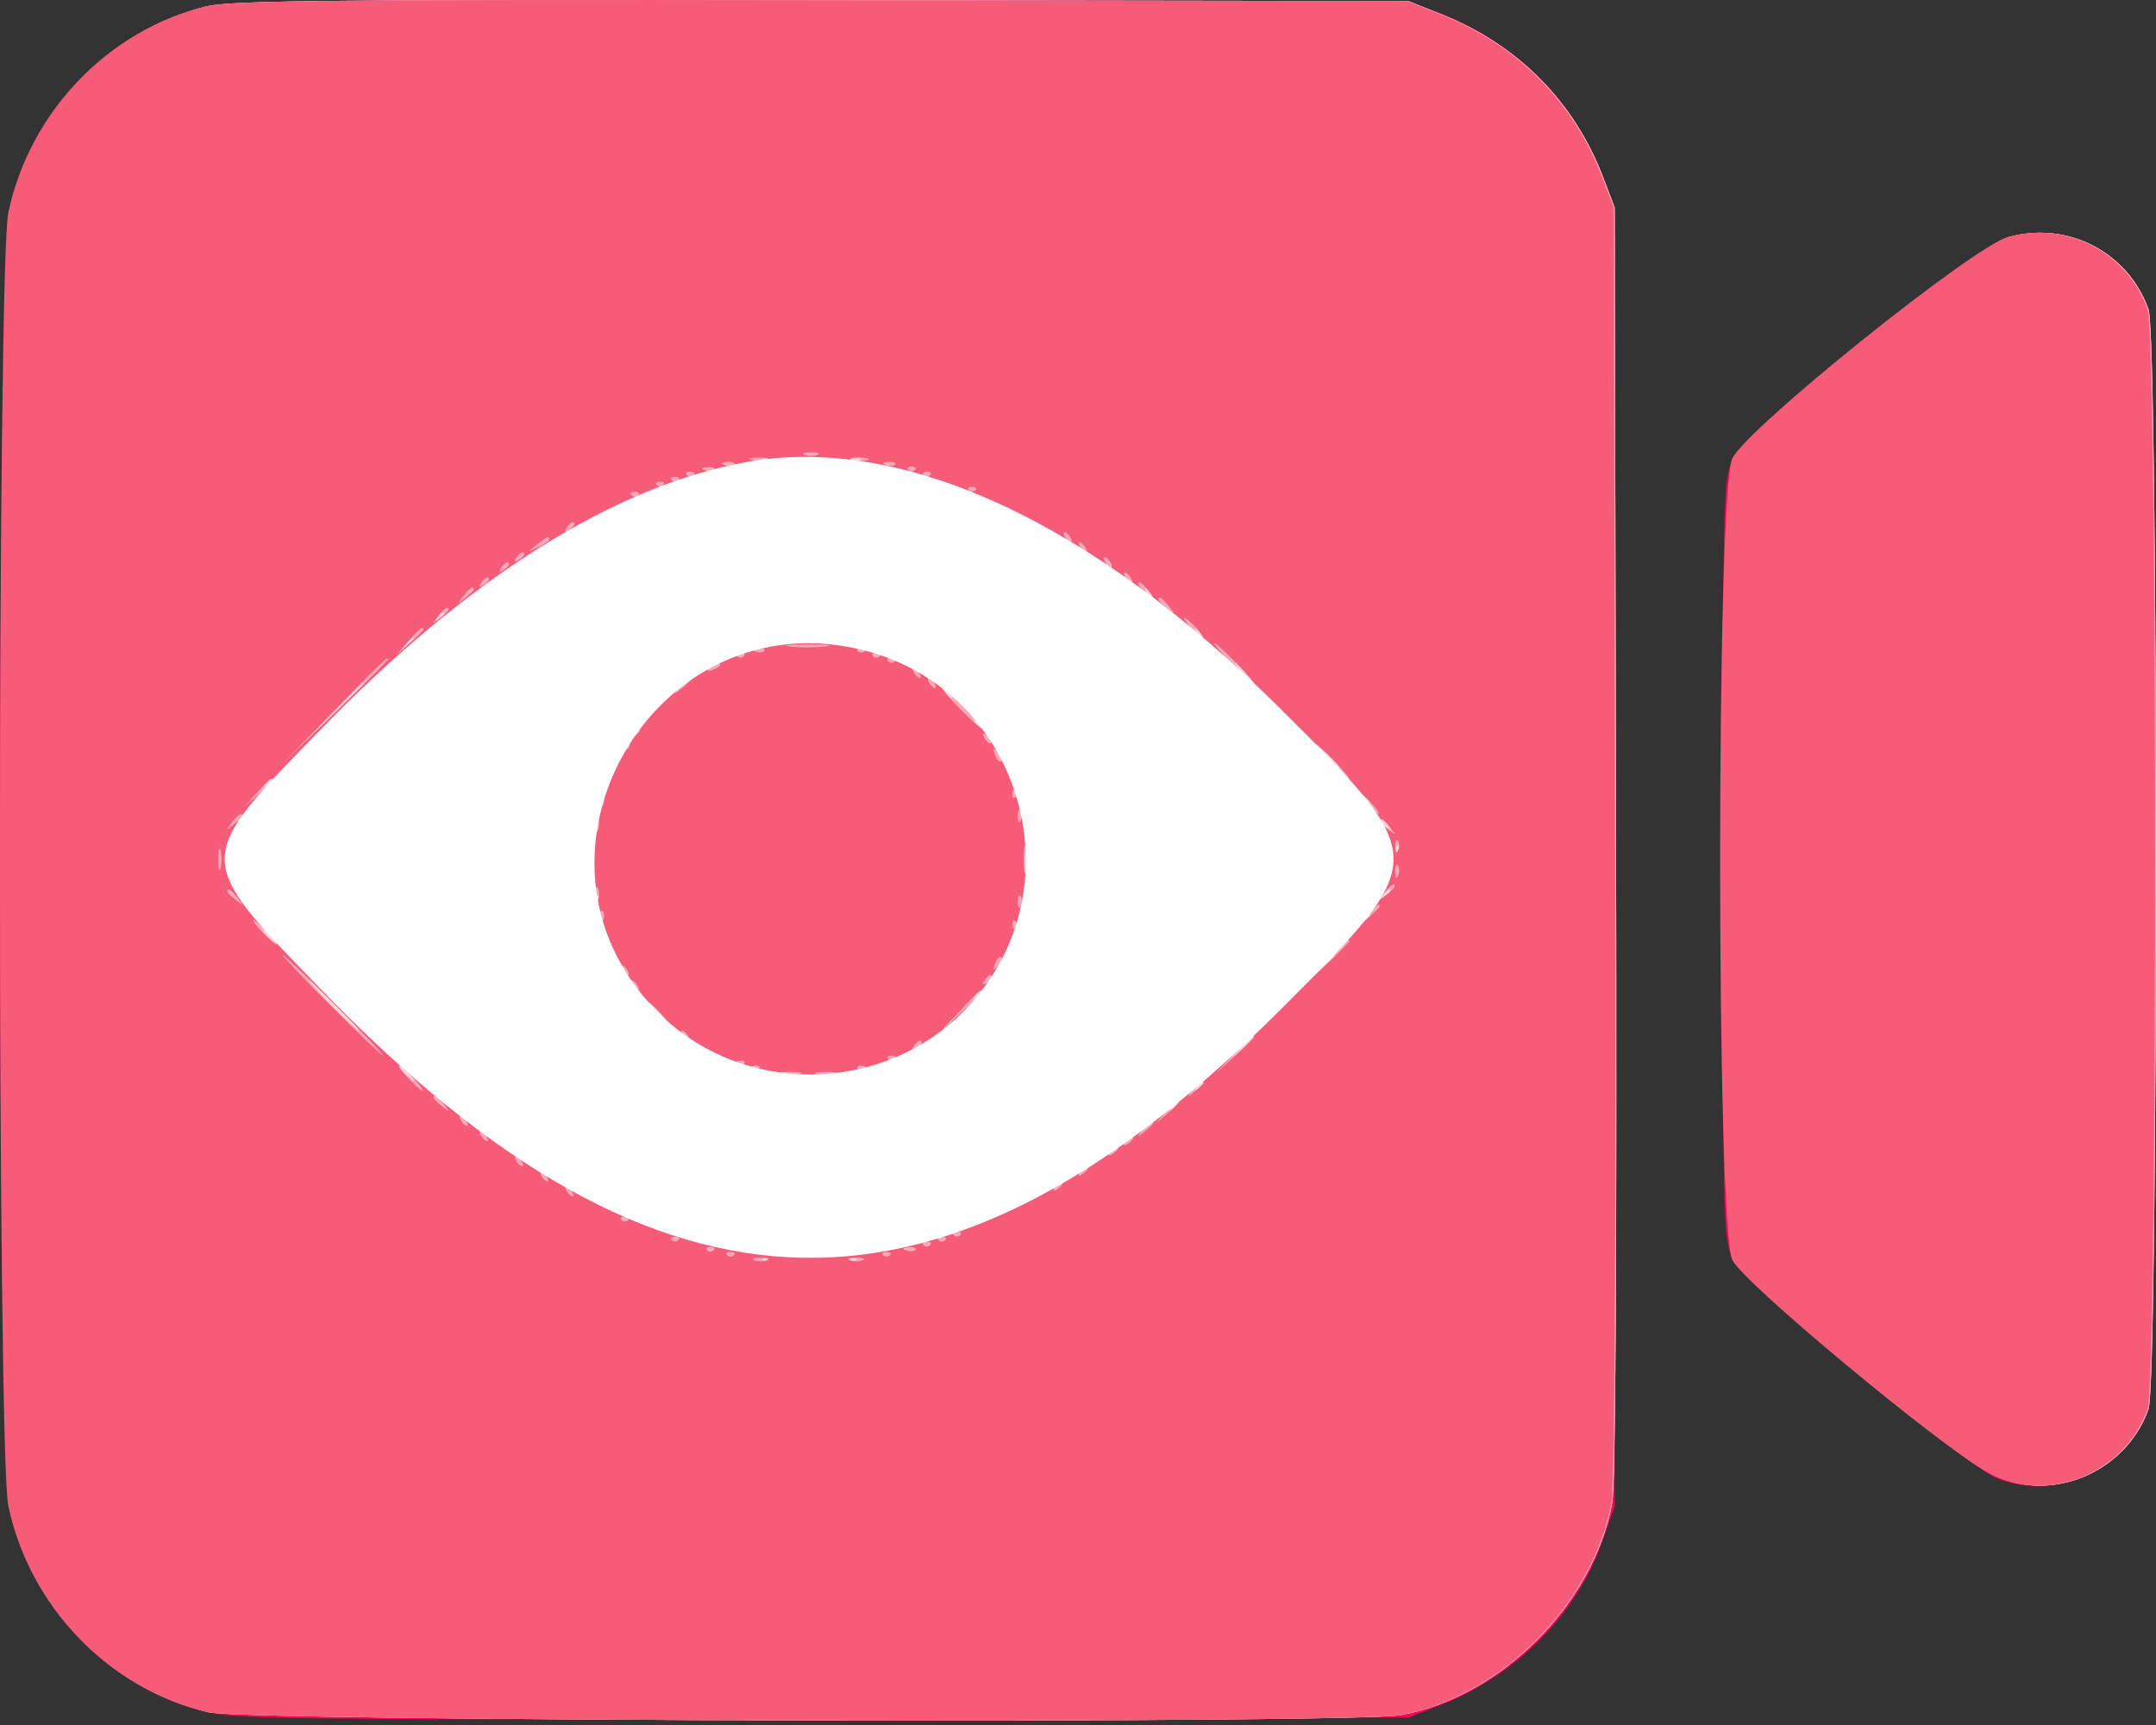 <svg width="30" height="24" viewBox="0 0 30 24" fill="none" xmlns="http://www.w3.org/2000/svg">
<rect x="0" y="0" width="30" height="24" fill="#333333" stroke="none"/>
<path fill-rule="evenodd" clip-rule="evenodd" d="M2.88 0.088C1.556 0.412 0.509 1.465 0.162 2.822C-0.054 3.668 -0.054 20.243 0.162 21.088C0.516 22.471 1.567 23.512 2.929 23.828C3.323 23.919 4.472 23.93 11.49 23.914L19.597 23.895L20.011 23.737C21.088 23.327 21.947 22.457 22.31 21.409L22.468 20.954V11.955V2.957L22.31 2.5C21.943 1.439 21.103 0.589 20.011 0.173L19.597 0.015L11.438 0.003C4.661 -0.007 3.212 0.007 2.88 0.088ZM27.955 3.297C27.467 3.431 24.323 5.955 24.119 6.378C23.976 6.673 23.974 6.76 23.974 11.955C23.974 17.15 23.976 17.238 24.119 17.533C24.273 17.852 27.361 20.404 27.796 20.572C28.619 20.89 29.599 20.439 29.896 19.606C30.035 19.218 30.035 4.692 29.896 4.304C29.612 3.507 28.774 3.073 27.955 3.297Z" fill="#FF0055"/>
<path fill-rule="evenodd" clip-rule="evenodd" d="M2.879 0.088C1.514 0.422 0.424 1.559 0.129 2.957C-0.026 3.69 -0.026 20.22 0.129 20.954C0.425 22.355 1.53 23.499 2.901 23.822C3.444 23.95 18.821 23.986 19.5 23.861C20.888 23.605 22.176 22.311 22.433 20.913C22.481 20.655 22.499 17.53 22.487 11.705L22.468 2.886L22.31 2.472C21.909 1.419 21.128 0.629 20.07 0.205L19.597 0.015L11.438 0.003C4.661 -0.007 3.212 0.007 2.879 0.088ZM27.955 3.297C27.467 3.431 24.323 5.955 24.118 6.378C23.891 6.847 23.891 17.063 24.118 17.532C24.268 17.843 26.988 20.105 27.668 20.485C28.488 20.943 29.572 20.515 29.896 19.606C30.034 19.218 30.034 4.692 29.896 4.304C29.611 3.507 28.774 3.073 27.955 3.297Z" fill="#FCD6DD"/>
<path fill-rule="evenodd" clip-rule="evenodd" d="M2.879 0.088C1.514 0.422 0.424 1.559 0.129 2.957C-0.026 3.69 -0.026 20.22 0.129 20.954C0.425 22.355 1.53 23.499 2.901 23.822C3.444 23.95 18.821 23.986 19.5 23.861C20.888 23.605 22.176 22.311 22.433 20.913C22.481 20.655 22.499 17.53 22.487 11.705L22.468 2.886L22.31 2.472C21.909 1.419 21.128 0.629 20.07 0.205L19.597 0.015L11.438 0.003C4.661 -0.007 3.212 0.007 2.879 0.088ZM27.955 3.297C27.467 3.431 24.323 5.955 24.118 6.378C23.891 6.847 23.891 17.063 24.118 17.532C24.268 17.843 26.988 20.105 27.668 20.485C28.488 20.943 29.572 20.515 29.896 19.606C30.034 19.218 30.034 4.692 29.896 4.304C29.611 3.507 28.774 3.073 27.955 3.297ZM10.715 6.4C10.689 6.425 10.647 6.425 10.621 6.4C10.595 6.374 10.617 6.353 10.668 6.353C10.719 6.353 10.74 6.374 10.715 6.4ZM11.979 6.395C11.956 6.418 11.896 6.421 11.845 6.401C11.789 6.378 11.806 6.362 11.888 6.358C11.961 6.355 12.003 6.372 11.979 6.395ZM16.025 8.244C16.049 8.282 16.053 8.314 16.033 8.314C16.014 8.314 15.979 8.282 15.955 8.244C15.931 8.205 15.928 8.174 15.947 8.174C15.966 8.174 16.001 8.205 16.025 8.244ZM6.186 8.555C6.186 8.572 6.15 8.608 6.105 8.636C6.055 8.667 6.043 8.655 6.074 8.605C6.124 8.524 6.186 8.496 6.186 8.555ZM16.725 8.804C16.749 8.842 16.753 8.874 16.734 8.874C16.714 8.874 16.679 8.842 16.655 8.804C16.632 8.765 16.628 8.734 16.647 8.734C16.666 8.734 16.702 8.765 16.725 8.804ZM5.766 8.9C5.766 8.915 5.711 8.97 5.643 9.023C5.532 9.11 5.53 9.108 5.617 8.997C5.708 8.88 5.766 8.843 5.766 8.9ZM10.925 8.991C10.899 9.016 10.857 9.016 10.831 8.991C10.806 8.965 10.827 8.944 10.878 8.944C10.929 8.944 10.95 8.965 10.925 8.991ZM17.356 9.364C17.425 9.441 17.467 9.504 17.447 9.504C17.428 9.504 17.355 9.441 17.286 9.364C17.216 9.287 17.175 9.224 17.194 9.224C17.213 9.224 17.286 9.287 17.356 9.364ZM5.066 9.524C5.066 9.535 4.884 9.716 4.663 9.927L4.26 10.31L4.643 9.907C4.999 9.533 5.066 9.472 5.066 9.524ZM13.224 9.644C13.248 9.683 13.252 9.714 13.232 9.714C13.213 9.714 13.178 9.683 13.154 9.644C13.13 9.606 13.126 9.574 13.146 9.574C13.165 9.574 13.2 9.606 13.224 9.644ZM9.337 9.667C9.337 9.68 9.251 9.766 9.145 9.86L8.952 10.03L9.122 9.837C9.281 9.657 9.337 9.612 9.337 9.667ZM13.644 10.065C13.668 10.103 13.672 10.134 13.652 10.134C13.633 10.134 13.598 10.103 13.574 10.065C13.55 10.026 13.547 9.994 13.566 9.994C13.585 9.994 13.62 10.026 13.644 10.065ZM18.511 10.52C18.602 10.616 18.66 10.695 18.641 10.695C18.621 10.695 18.532 10.616 18.441 10.52C18.351 10.423 18.292 10.345 18.312 10.345C18.331 10.345 18.421 10.423 18.511 10.52ZM3.805 10.866C3.805 10.883 3.769 10.919 3.724 10.947C3.674 10.977 3.662 10.966 3.693 10.916C3.743 10.835 3.805 10.807 3.805 10.866ZM19.036 11.115C19.06 11.153 19.064 11.185 19.045 11.185C19.025 11.185 18.99 11.153 18.966 11.115C18.942 11.076 18.939 11.045 18.958 11.045C18.977 11.045 19.012 11.076 19.036 11.115ZM8.334 11.442C8.308 11.467 8.287 11.446 8.287 11.395C8.287 11.344 8.308 11.323 8.334 11.348C8.359 11.374 8.359 11.416 8.334 11.442ZM19.317 11.465C19.34 11.504 19.344 11.535 19.325 11.535C19.305 11.535 19.27 11.504 19.246 11.465C19.223 11.427 19.219 11.395 19.238 11.395C19.257 11.395 19.293 11.427 19.317 11.465ZM14.289 12.113C14.272 12.2 14.258 12.129 14.258 11.955C14.258 11.782 14.272 11.711 14.289 11.798C14.306 11.884 14.306 12.026 14.289 12.113ZM19.468 11.862C19.442 11.888 19.422 11.867 19.422 11.815C19.422 11.764 19.442 11.743 19.468 11.768C19.494 11.794 19.494 11.836 19.468 11.862ZM19.352 12.406C19.352 12.423 19.315 12.46 19.271 12.487C19.221 12.518 19.209 12.506 19.24 12.456C19.29 12.376 19.352 12.348 19.352 12.406ZM8.334 12.562C8.308 12.588 8.287 12.567 8.287 12.515C8.287 12.464 8.308 12.443 8.334 12.469C8.359 12.495 8.359 12.537 8.334 12.562ZM19.071 12.757C19.071 12.774 19.035 12.81 18.991 12.837C18.94 12.868 18.929 12.857 18.96 12.806C19.009 12.726 19.071 12.698 19.071 12.757ZM3.814 13.058C3.901 13.169 3.899 13.172 3.788 13.085C3.671 12.993 3.634 12.936 3.691 12.936C3.706 12.936 3.761 12.991 3.814 13.058ZM18.581 13.309C18.581 13.321 18.494 13.408 18.389 13.501L18.196 13.671L18.366 13.478C18.524 13.298 18.581 13.254 18.581 13.309ZM4.68 13.986C4.87 14.179 5.01 14.336 4.99 14.336C4.971 14.336 4.8 14.179 4.61 13.986C4.421 13.793 4.281 13.636 4.3 13.636C4.32 13.636 4.491 13.793 4.68 13.986ZM13.679 13.807C13.679 13.824 13.643 13.86 13.598 13.888C13.548 13.919 13.536 13.907 13.567 13.857C13.617 13.776 13.679 13.748 13.679 13.807ZM9.197 14.091C9.288 14.187 9.346 14.266 9.327 14.266C9.307 14.266 9.218 14.187 9.127 14.091C9.037 13.995 8.978 13.916 8.998 13.916C9.017 13.916 9.107 13.995 9.197 14.091ZM13.259 14.227C13.259 14.244 13.223 14.28 13.178 14.308C13.128 14.339 13.116 14.327 13.147 14.277C13.197 14.196 13.259 14.169 13.259 14.227ZM17.461 14.431C17.461 14.444 17.39 14.515 17.303 14.588L17.146 14.721L17.279 14.564C17.404 14.416 17.461 14.374 17.461 14.431ZM5.705 14.949C5.792 15.06 5.789 15.062 5.678 14.976C5.562 14.884 5.525 14.826 5.582 14.826C5.597 14.826 5.652 14.882 5.705 14.949ZM10.925 14.943C10.899 14.969 10.857 14.969 10.831 14.943C10.806 14.918 10.827 14.896 10.878 14.896C10.929 14.896 10.95 14.918 10.925 14.943ZM16.76 15.067C16.76 15.085 16.724 15.121 16.68 15.148C16.63 15.179 16.618 15.168 16.649 15.117C16.699 15.037 16.76 15.009 16.76 15.067ZM16.41 15.348C16.41 15.365 16.374 15.401 16.329 15.428C16.279 15.459 16.267 15.448 16.299 15.398C16.348 15.317 16.41 15.289 16.41 15.348ZM10.715 17.534C10.689 17.56 10.647 17.56 10.621 17.534C10.595 17.509 10.617 17.488 10.668 17.488C10.719 17.488 10.74 17.509 10.715 17.534ZM11.905 17.534C11.879 17.56 11.837 17.56 11.812 17.534C11.786 17.509 11.807 17.488 11.858 17.488C11.91 17.488 11.931 17.509 11.905 17.534Z" fill="#F7A9B7"/>
<path fill-rule="evenodd" clip-rule="evenodd" d="M2.866 0.088C1.501 0.422 0.411 1.559 0.116 2.957C-0.039 3.69 -0.039 20.22 0.116 20.954C0.412 22.355 1.517 23.499 2.888 23.822C3.431 23.95 18.808 23.986 19.486 23.861C20.875 23.605 22.162 22.311 22.42 20.913C22.468 20.655 22.486 17.53 22.473 11.705L22.455 2.886L22.297 2.472C21.896 1.419 21.115 0.629 20.057 0.205L19.583 0.015L11.425 0.003C4.648 -0.007 3.199 0.007 2.866 0.088ZM27.942 3.297C27.454 3.431 24.31 5.955 24.105 6.378C23.878 6.847 23.878 17.063 24.105 17.532C24.255 17.843 26.975 20.105 27.655 20.485C28.474 20.943 29.558 20.515 29.883 19.606C30.021 19.218 30.021 4.692 29.883 4.304C29.598 3.507 28.761 3.073 27.942 3.297ZM11.373 6.329C11.324 6.349 11.246 6.349 11.197 6.329C11.149 6.31 11.189 6.294 11.285 6.294C11.381 6.294 11.421 6.31 11.373 6.329ZM10.674 6.399C10.626 6.418 10.532 6.419 10.463 6.401C10.395 6.384 10.434 6.368 10.55 6.367C10.665 6.365 10.721 6.38 10.674 6.399ZM12.074 6.399C12.027 6.418 11.932 6.419 11.864 6.401C11.796 6.384 11.835 6.368 11.95 6.367C12.066 6.365 12.121 6.38 12.074 6.399ZM10.216 6.465C10.192 6.489 10.132 6.491 10.081 6.471C10.025 6.448 10.042 6.432 10.124 6.428C10.197 6.425 10.239 6.442 10.216 6.465ZM12.457 6.465C12.433 6.489 12.373 6.491 12.322 6.471C12.266 6.448 12.283 6.432 12.365 6.428C12.438 6.425 12.48 6.442 12.457 6.465ZM9.935 6.535C9.912 6.559 9.852 6.561 9.801 6.541C9.745 6.518 9.762 6.502 9.844 6.499C9.917 6.496 9.959 6.512 9.935 6.535ZM12.732 6.54C12.707 6.565 12.665 6.565 12.639 6.54C12.613 6.514 12.634 6.493 12.685 6.493C12.737 6.493 12.758 6.514 12.732 6.54ZM9.651 6.61C9.625 6.635 9.583 6.635 9.558 6.61C9.532 6.584 9.553 6.563 9.604 6.563C9.656 6.563 9.677 6.584 9.651 6.61ZM12.942 6.61C12.917 6.635 12.875 6.635 12.849 6.61C12.823 6.584 12.844 6.563 12.896 6.563C12.947 6.563 12.968 6.584 12.942 6.61ZM9.441 6.68C9.415 6.705 9.373 6.705 9.347 6.68C9.322 6.654 9.343 6.633 9.394 6.633C9.445 6.633 9.467 6.654 9.441 6.68ZM9.231 6.75C9.205 6.775 9.163 6.775 9.137 6.75C9.112 6.724 9.133 6.703 9.184 6.703C9.235 6.703 9.256 6.724 9.231 6.75ZM13.573 6.82C13.547 6.845 13.505 6.845 13.479 6.82C13.454 6.794 13.475 6.773 13.526 6.773C13.577 6.773 13.598 6.794 13.573 6.82ZM8.881 6.89C8.855 6.915 8.813 6.915 8.787 6.89C8.762 6.864 8.783 6.843 8.834 6.843C8.885 6.843 8.906 6.864 8.881 6.89ZM7.994 7.294C7.994 7.311 7.957 7.348 7.913 7.375C7.863 7.406 7.851 7.394 7.882 7.344C7.932 7.263 7.994 7.236 7.994 7.294ZM14.892 7.473C14.915 7.512 14.919 7.543 14.9 7.543C14.88 7.543 14.845 7.512 14.821 7.473C14.798 7.435 14.794 7.403 14.813 7.403C14.832 7.403 14.868 7.435 14.892 7.473ZM7.643 7.506C7.643 7.524 7.573 7.573 7.486 7.615C7.335 7.688 7.334 7.687 7.464 7.582C7.607 7.468 7.643 7.452 7.643 7.506ZM15.101 7.613C15.125 7.652 15.129 7.683 15.11 7.683C15.091 7.683 15.055 7.652 15.031 7.613C15.008 7.575 15.004 7.543 15.023 7.543C15.043 7.543 15.078 7.575 15.101 7.613ZM7.293 7.714C7.293 7.731 7.257 7.768 7.212 7.795C7.162 7.826 7.151 7.814 7.182 7.764C7.231 7.684 7.293 7.656 7.293 7.714ZM15.452 7.824C15.476 7.862 15.479 7.894 15.46 7.894C15.441 7.894 15.405 7.862 15.382 7.824C15.358 7.785 15.354 7.754 15.373 7.754C15.393 7.754 15.428 7.785 15.452 7.824ZM7.083 7.854C7.083 7.871 7.047 7.908 7.002 7.935C6.952 7.966 6.94 7.955 6.972 7.904C7.021 7.824 7.083 7.796 7.083 7.854ZM15.732 8.034C15.756 8.072 15.759 8.104 15.74 8.104C15.721 8.104 15.686 8.072 15.662 8.034C15.638 7.995 15.634 7.964 15.653 7.964C15.673 7.964 15.708 7.995 15.732 8.034ZM6.803 8.065C6.803 8.082 6.767 8.118 6.722 8.145C6.672 8.176 6.66 8.165 6.691 8.115C6.741 8.034 6.803 8.006 6.803 8.065ZM15.986 8.226C16.073 8.337 16.07 8.34 15.959 8.253C15.843 8.161 15.806 8.104 15.863 8.104C15.878 8.104 15.933 8.159 15.986 8.226ZM6.593 8.2C6.593 8.215 6.538 8.27 6.47 8.323C6.359 8.41 6.357 8.407 6.444 8.296C6.536 8.18 6.593 8.143 6.593 8.2ZM16.266 8.436C16.353 8.547 16.351 8.55 16.239 8.463C16.123 8.371 16.086 8.314 16.143 8.314C16.158 8.314 16.213 8.369 16.266 8.436ZM6.243 8.48C6.243 8.495 6.188 8.55 6.12 8.603C6.009 8.69 6.007 8.687 6.094 8.576C6.185 8.46 6.243 8.423 6.243 8.48ZM16.642 8.734C16.712 8.811 16.753 8.874 16.734 8.874C16.715 8.874 16.642 8.811 16.572 8.734C16.503 8.657 16.461 8.594 16.48 8.594C16.5 8.594 16.573 8.657 16.642 8.734ZM5.893 8.757C5.893 8.769 5.806 8.856 5.7 8.949L5.508 9.119L5.677 8.927C5.836 8.747 5.893 8.702 5.893 8.757ZM11.476 8.995C11.331 9.01 11.11 9.01 10.986 8.995C10.861 8.979 10.98 8.967 11.25 8.967C11.52 8.967 11.621 8.98 11.476 8.995ZM17.202 9.224C17.353 9.378 17.46 9.504 17.441 9.504C17.422 9.504 17.283 9.378 17.132 9.224C16.982 9.07 16.875 8.944 16.894 8.944C16.913 8.944 17.052 9.07 17.202 9.224ZM10.636 9.056C10.613 9.08 10.552 9.082 10.502 9.062C10.446 9.04 10.462 9.023 10.544 9.02C10.618 9.017 10.659 9.033 10.636 9.056ZM12.032 9.061C12.006 9.086 11.964 9.086 11.938 9.061C11.913 9.035 11.934 9.014 11.985 9.014C12.037 9.014 12.058 9.035 12.032 9.061ZM10.351 9.131C10.326 9.156 10.284 9.156 10.258 9.131C10.232 9.105 10.253 9.084 10.305 9.084C10.356 9.084 10.377 9.105 10.351 9.131ZM12.242 9.131C12.216 9.156 12.174 9.156 12.149 9.131C12.123 9.105 12.144 9.084 12.195 9.084C12.247 9.084 12.268 9.105 12.242 9.131ZM5.402 9.173C5.402 9.183 5.064 9.522 4.65 9.926L3.897 10.66L4.631 9.907C5.313 9.208 5.402 9.122 5.402 9.173ZM12.452 9.201C12.426 9.226 12.384 9.226 12.359 9.201C12.333 9.175 12.354 9.154 12.405 9.154C12.457 9.154 12.478 9.175 12.452 9.201ZM10.024 9.252C10.024 9.267 9.976 9.298 9.916 9.321C9.853 9.345 9.825 9.333 9.85 9.293C9.891 9.227 10.024 9.195 10.024 9.252ZM12.791 9.364C12.814 9.403 12.818 9.434 12.799 9.434C12.78 9.434 12.744 9.403 12.721 9.364C12.697 9.326 12.693 9.294 12.712 9.294C12.732 9.294 12.767 9.326 12.791 9.364ZM9.604 9.461C9.604 9.475 9.549 9.53 9.482 9.583C9.371 9.67 9.368 9.668 9.455 9.557C9.547 9.44 9.604 9.403 9.604 9.461ZM13.001 9.504C13.024 9.543 13.028 9.574 13.009 9.574C12.99 9.574 12.954 9.543 12.931 9.504C12.907 9.466 12.903 9.434 12.922 9.434C12.942 9.434 12.977 9.466 13.001 9.504ZM13.421 9.854C13.571 10.008 13.679 10.134 13.659 10.134C13.64 10.134 13.501 10.008 13.351 9.854C13.2 9.7 13.093 9.574 13.112 9.574C13.132 9.574 13.27 9.7 13.421 9.854ZM9.324 9.667C9.324 9.68 9.237 9.766 9.132 9.86L8.939 10.03L9.109 9.837C9.267 9.657 9.324 9.612 9.324 9.667ZM8.904 10.165C8.904 10.182 8.868 10.219 8.823 10.246C8.773 10.277 8.761 10.265 8.792 10.215C8.842 10.135 8.904 10.107 8.904 10.165ZM13.771 10.275C13.795 10.313 13.799 10.345 13.779 10.345C13.76 10.345 13.725 10.313 13.701 10.275C13.677 10.236 13.673 10.204 13.693 10.204C13.712 10.204 13.747 10.236 13.771 10.275ZM8.764 10.376C8.764 10.393 8.727 10.429 8.683 10.456C8.633 10.487 8.621 10.476 8.652 10.425C8.702 10.345 8.764 10.317 8.764 10.376ZM18.568 10.59C18.699 10.725 18.79 10.835 18.77 10.835C18.751 10.835 18.629 10.725 18.498 10.59C18.367 10.455 18.276 10.345 18.295 10.345C18.315 10.345 18.437 10.455 18.568 10.59ZM13.932 10.591C13.911 10.613 13.872 10.574 13.845 10.505C13.807 10.405 13.816 10.397 13.885 10.466C13.933 10.514 13.954 10.57 13.932 10.591ZM3.792 10.858C3.792 10.87 3.705 10.957 3.599 11.05L3.407 11.22L3.576 11.027C3.735 10.847 3.792 10.803 3.792 10.858ZM14.133 11.092C14.107 11.117 14.086 11.096 14.086 11.045C14.086 10.994 14.107 10.973 14.133 10.998C14.159 11.024 14.159 11.066 14.133 11.092ZM8.392 11.198C8.369 11.254 8.353 11.237 8.349 11.156C8.346 11.082 8.363 11.041 8.386 11.064C8.409 11.087 8.412 11.148 8.392 11.198ZM19.093 11.185C19.163 11.262 19.204 11.325 19.185 11.325C19.166 11.325 19.093 11.262 19.023 11.185C18.953 11.108 18.912 11.045 18.931 11.045C18.951 11.045 19.023 11.108 19.093 11.185ZM14.204 11.408C14.182 11.464 14.165 11.447 14.162 11.366C14.159 11.292 14.175 11.251 14.198 11.274C14.222 11.297 14.224 11.358 14.204 11.408ZM3.372 11.351C3.372 11.366 3.317 11.421 3.249 11.474C3.138 11.561 3.136 11.559 3.223 11.448C3.314 11.331 3.372 11.294 3.372 11.351ZM8.32 11.553C8.301 11.601 8.285 11.561 8.285 11.465C8.285 11.369 8.301 11.329 8.32 11.377C8.34 11.426 8.34 11.505 8.32 11.553ZM19.347 11.518C19.434 11.629 19.432 11.631 19.321 11.544C19.204 11.453 19.167 11.395 19.225 11.395C19.239 11.395 19.294 11.45 19.347 11.518ZM14.276 12.113C14.259 12.2 14.245 12.129 14.245 11.955C14.245 11.782 14.259 11.711 14.276 11.798C14.292 11.884 14.292 12.026 14.276 12.113ZM19.456 11.828C19.434 11.884 19.417 11.868 19.414 11.786C19.411 11.712 19.427 11.671 19.451 11.694C19.474 11.717 19.476 11.778 19.456 11.828ZM3.07 12.078C3.052 12.145 3.038 12.09 3.038 11.955C3.038 11.82 3.052 11.765 3.07 11.833C3.087 11.9 3.087 12.011 3.07 12.078ZM19.456 12.178C19.434 12.234 19.417 12.218 19.414 12.136C19.411 12.062 19.427 12.021 19.451 12.044C19.474 12.068 19.476 12.128 19.456 12.178ZM8.32 12.533C8.301 12.581 8.285 12.542 8.285 12.445C8.285 12.349 8.301 12.31 8.32 12.358C8.34 12.406 8.34 12.485 8.32 12.533ZM19.408 12.332C19.408 12.346 19.353 12.402 19.286 12.454C19.175 12.541 19.172 12.539 19.259 12.428C19.351 12.311 19.408 12.274 19.408 12.332ZM3.311 12.498C3.398 12.609 3.395 12.611 3.284 12.524C3.167 12.433 3.13 12.375 3.188 12.375C3.203 12.375 3.258 12.431 3.311 12.498ZM14.204 12.599C14.182 12.655 14.165 12.638 14.162 12.556C14.159 12.482 14.175 12.441 14.198 12.464C14.222 12.488 14.224 12.548 14.204 12.599ZM19.198 12.61C19.198 12.623 19.127 12.694 19.041 12.767L18.883 12.901L19.017 12.743C19.142 12.595 19.198 12.554 19.198 12.61ZM8.392 12.809C8.369 12.865 8.353 12.848 8.349 12.766C8.346 12.693 8.363 12.651 8.386 12.675C8.409 12.698 8.412 12.758 8.392 12.809ZM3.722 12.971C3.812 13.067 3.871 13.146 3.851 13.146C3.832 13.146 3.742 13.067 3.652 12.971C3.561 12.874 3.503 12.796 3.522 12.796C3.542 12.796 3.631 12.874 3.722 12.971ZM14.133 12.912C14.107 12.938 14.086 12.917 14.086 12.866C14.086 12.814 14.107 12.793 14.133 12.819C14.159 12.845 14.159 12.887 14.133 12.912ZM18.778 13.097C18.778 13.108 18.644 13.242 18.48 13.394L18.183 13.671L18.46 13.373C18.717 13.097 18.778 13.043 18.778 13.097ZM4.667 13.986C5.051 14.371 5.349 14.686 5.33 14.686C5.311 14.686 4.981 14.371 4.597 13.986C4.213 13.601 3.915 13.286 3.935 13.286C3.954 13.286 4.284 13.601 4.667 13.986ZM13.885 13.445C13.816 13.513 13.807 13.505 13.845 13.405C13.872 13.336 13.911 13.297 13.932 13.319C13.954 13.341 13.933 13.397 13.885 13.445ZM8.729 13.496C8.753 13.534 8.756 13.566 8.737 13.566C8.718 13.566 8.683 13.534 8.659 13.496C8.635 13.457 8.631 13.426 8.651 13.426C8.67 13.426 8.705 13.457 8.729 13.496ZM13.806 13.597C13.806 13.614 13.77 13.65 13.725 13.678C13.675 13.709 13.663 13.697 13.694 13.647C13.744 13.566 13.806 13.538 13.806 13.597ZM8.869 13.706C8.893 13.745 8.896 13.776 8.877 13.776C8.858 13.776 8.823 13.745 8.799 13.706C8.775 13.668 8.771 13.636 8.791 13.636C8.81 13.636 8.845 13.668 8.869 13.706ZM13.666 13.797C13.666 13.808 13.532 13.942 13.368 14.095L13.071 14.371L13.348 14.074C13.605 13.797 13.666 13.744 13.666 13.797ZM9.184 14.091C9.275 14.187 9.333 14.266 9.314 14.266C9.294 14.266 9.205 14.187 9.114 14.091C9.024 13.995 8.965 13.916 8.985 13.916C9.004 13.916 9.094 13.995 9.184 14.091ZM9.569 14.406C9.593 14.445 9.597 14.476 9.578 14.476C9.558 14.476 9.523 14.445 9.499 14.406C9.475 14.368 9.472 14.336 9.491 14.336C9.51 14.336 9.545 14.368 9.569 14.406ZM17.448 14.428C17.448 14.439 17.329 14.557 17.185 14.69L16.922 14.931L17.164 14.669C17.388 14.425 17.448 14.374 17.448 14.428ZM12.826 14.507C12.826 14.524 12.789 14.561 12.745 14.588C12.695 14.619 12.683 14.607 12.714 14.557C12.764 14.476 12.826 14.449 12.826 14.507ZM12.452 14.733C12.426 14.759 12.384 14.759 12.359 14.733C12.333 14.707 12.354 14.686 12.405 14.686C12.457 14.686 12.478 14.707 12.452 14.733ZM10.351 14.803C10.326 14.829 10.284 14.829 10.258 14.803C10.232 14.777 10.253 14.756 10.305 14.756C10.356 14.756 10.377 14.777 10.351 14.803ZM5.753 15.002C5.843 15.098 5.901 15.177 5.882 15.177C5.863 15.177 5.773 15.098 5.683 15.002C5.592 14.905 5.534 14.826 5.553 14.826C5.572 14.826 5.662 14.905 5.753 15.002ZM10.561 14.873C10.536 14.899 10.494 14.899 10.468 14.873C10.442 14.848 10.463 14.826 10.515 14.826C10.566 14.826 10.587 14.848 10.561 14.873ZM12.032 14.873C12.006 14.899 11.964 14.899 11.938 14.873C11.913 14.848 11.934 14.826 11.985 14.826C12.037 14.826 12.058 14.848 12.032 14.873ZM11.127 14.945C11.06 14.962 10.95 14.962 10.882 14.945C10.815 14.927 10.87 14.913 11.005 14.913C11.14 14.913 11.195 14.927 11.127 14.945ZM11.618 14.945C11.55 14.962 11.44 14.962 11.373 14.945C11.305 14.927 11.36 14.913 11.495 14.913C11.63 14.913 11.685 14.927 11.618 14.945ZM16.747 15.063C16.747 15.078 16.692 15.133 16.625 15.186C16.514 15.273 16.511 15.27 16.598 15.159C16.69 15.042 16.747 15.005 16.747 15.063ZM6.182 15.369C6.269 15.48 6.266 15.483 6.155 15.396C6.039 15.304 6.002 15.247 6.059 15.247C6.074 15.247 6.129 15.302 6.182 15.369ZM16.397 15.341C16.397 15.354 16.326 15.425 16.239 15.498L16.082 15.632L16.215 15.474C16.341 15.326 16.397 15.285 16.397 15.341ZM6.488 15.597C6.512 15.635 6.515 15.667 6.496 15.667C6.477 15.667 6.442 15.635 6.418 15.597C6.394 15.558 6.39 15.527 6.41 15.527C6.429 15.527 6.464 15.558 6.488 15.597ZM16.047 15.623C16.047 15.638 15.992 15.693 15.924 15.746C15.813 15.833 15.811 15.83 15.898 15.719C15.989 15.603 16.047 15.566 16.047 15.623ZM6.768 15.807C6.792 15.845 6.796 15.877 6.776 15.877C6.757 15.877 6.722 15.845 6.698 15.807C6.674 15.768 6.671 15.737 6.69 15.737C6.709 15.737 6.744 15.768 6.768 15.807ZM15.767 15.838C15.767 15.855 15.73 15.891 15.686 15.919C15.636 15.95 15.624 15.938 15.655 15.888C15.705 15.807 15.767 15.779 15.767 15.838ZM15.557 15.978C15.557 15.995 15.52 16.031 15.476 16.059C15.426 16.09 15.414 16.078 15.445 16.028C15.495 15.947 15.557 15.919 15.557 15.978ZM7.258 16.157C7.282 16.195 7.286 16.227 7.267 16.227C7.247 16.227 7.212 16.195 7.188 16.157C7.164 16.119 7.161 16.087 7.18 16.087C7.199 16.087 7.234 16.119 7.258 16.157ZM15.137 16.258C15.137 16.275 15.1 16.311 15.056 16.339C15.006 16.37 14.994 16.358 15.025 16.308C15.075 16.227 15.137 16.2 15.137 16.258ZM7.608 16.367C7.632 16.406 7.636 16.437 7.617 16.437C7.597 16.437 7.562 16.406 7.538 16.367C7.515 16.329 7.511 16.297 7.53 16.297C7.549 16.297 7.585 16.329 7.608 16.367ZM14.786 16.468C14.786 16.485 14.75 16.521 14.706 16.549C14.655 16.58 14.644 16.568 14.675 16.518C14.725 16.437 14.786 16.41 14.786 16.468ZM7.959 16.577C7.982 16.616 7.986 16.647 7.967 16.647C7.948 16.647 7.912 16.616 7.889 16.577C7.865 16.539 7.861 16.507 7.88 16.507C7.9 16.507 7.935 16.539 7.959 16.577ZM8.741 16.974C8.715 17 8.673 17 8.647 16.974C8.622 16.948 8.643 16.927 8.694 16.927C8.745 16.927 8.766 16.948 8.741 16.974ZM13.363 17.184C13.337 17.21 13.295 17.21 13.269 17.184C13.243 17.158 13.264 17.137 13.316 17.137C13.367 17.137 13.388 17.158 13.363 17.184ZM9.441 17.254C9.415 17.28 9.373 17.28 9.347 17.254C9.322 17.229 9.343 17.207 9.394 17.207C9.445 17.207 9.467 17.229 9.441 17.254ZM13.152 17.254C13.127 17.28 13.085 17.28 13.059 17.254C13.033 17.229 13.054 17.207 13.106 17.207C13.157 17.207 13.178 17.229 13.152 17.254ZM12.942 17.324C12.917 17.35 12.875 17.35 12.849 17.324C12.823 17.299 12.844 17.277 12.896 17.277C12.947 17.277 12.968 17.299 12.942 17.324ZM9.931 17.394C9.905 17.42 9.863 17.42 9.838 17.394C9.812 17.369 9.833 17.348 9.884 17.348C9.936 17.348 9.957 17.369 9.931 17.394ZM12.737 17.39C12.713 17.413 12.653 17.416 12.602 17.395C12.546 17.373 12.563 17.356 12.645 17.353C12.719 17.35 12.76 17.367 12.737 17.39ZM10.211 17.464C10.185 17.49 10.143 17.49 10.118 17.464C10.092 17.439 10.113 17.418 10.165 17.418C10.216 17.418 10.237 17.439 10.211 17.464ZM12.382 17.464C12.356 17.49 12.314 17.49 12.289 17.464C12.263 17.439 12.284 17.418 12.335 17.418C12.387 17.418 12.408 17.439 12.382 17.464ZM10.672 17.534C10.624 17.553 10.545 17.553 10.497 17.534C10.449 17.515 10.488 17.499 10.585 17.499C10.681 17.499 10.72 17.515 10.672 17.534ZM12.003 17.534C11.955 17.553 11.876 17.553 11.828 17.534C11.78 17.515 11.819 17.499 11.915 17.499C12.011 17.499 12.051 17.515 12.003 17.534Z" fill="#F65B77"/>
<path fill-rule="evenodd" clip-rule="evenodd" d="M10.396 6.427C8.556 6.756 6.518 8.034 4.467 10.144C2.68 11.982 2.68 11.918 4.464 13.762C9.222 18.679 13.149 18.741 17.892 13.974C19.898 11.959 19.897 11.932 17.846 9.889C15.214 7.268 12.569 6.039 10.396 6.427ZM12.036 9.052C14.204 9.613 15.006 12.307 13.502 13.972C12.356 15.24 10.319 15.28 9.128 14.056C7.021 11.894 9.113 8.295 12.036 9.052Z" fill="white"/>
</svg>
